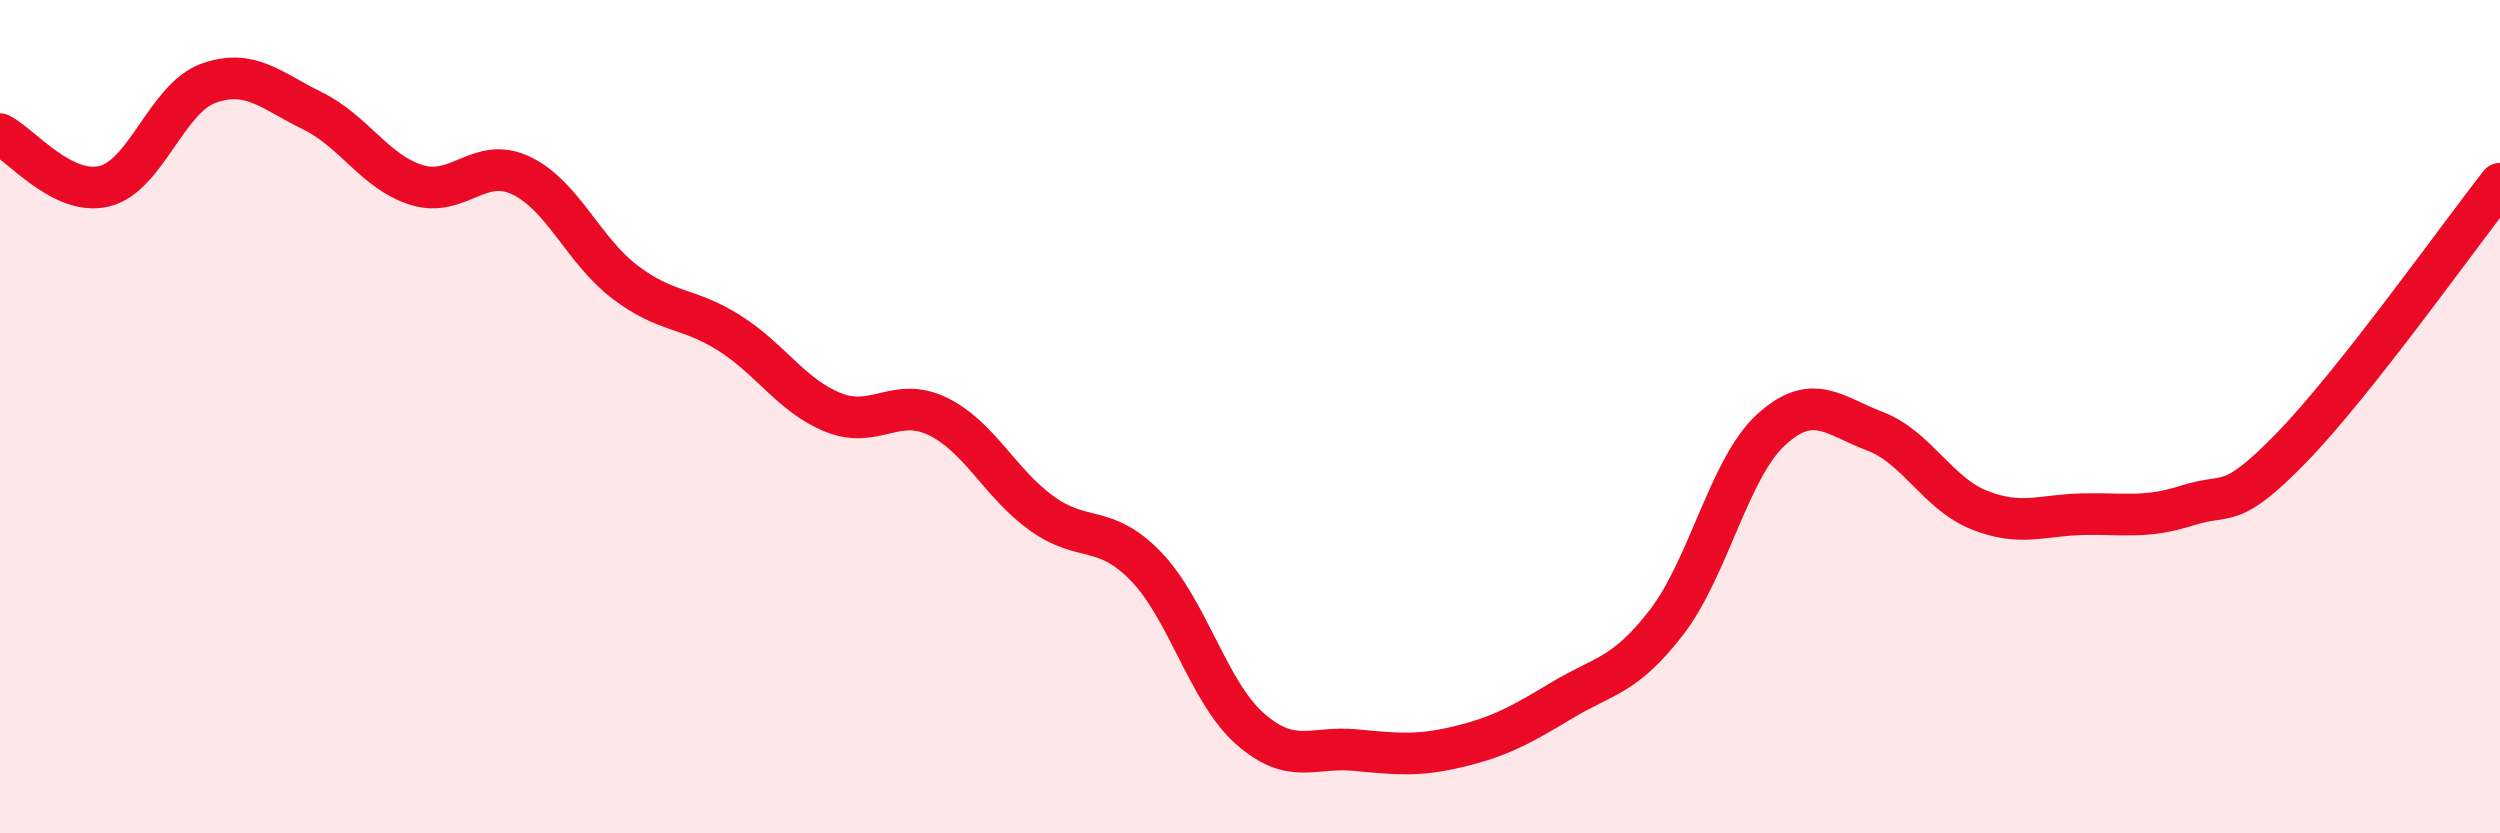 
    <svg width="60" height="20" viewBox="0 0 60 20" xmlns="http://www.w3.org/2000/svg">
      <path
        d="M 0,3.22 C 0.5,3.47 1.5,4.71 2.5,4.47 C 3.5,4.23 4,2.36 5,2 C 6,1.64 6.5,2.17 7.5,2.66 C 8.5,3.15 9,4.13 10,4.44 C 11,4.75 11.5,3.74 12.5,4.21 C 13.5,4.68 14,6.01 15,6.77 C 16,7.53 16.5,7.36 17.5,7.99 C 18.5,8.62 19,9.5 20,9.9 C 21,10.3 21.5,9.51 22.5,9.99 C 23.5,10.47 24,11.6 25,12.32 C 26,13.04 26.5,12.56 27.5,13.59 C 28.5,14.62 29,16.61 30,17.49 C 31,18.37 31.5,17.91 32.5,18 C 33.5,18.09 34,18.16 35,17.92 C 36,17.68 36.5,17.4 37.5,16.8 C 38.5,16.2 39,16.23 40,14.93 C 41,13.63 41.5,11.24 42.5,10.32 C 43.5,9.4 44,9.97 45,10.35 C 46,10.73 46.5,11.84 47.5,12.24 C 48.5,12.64 49,12.36 50,12.34 C 51,12.32 51.5,12.45 52.5,12.13 C 53.5,11.81 53.5,12.28 55,10.74 C 56.5,9.2 59,5.68 60,4.41L60 20L0 20Z"
        fill="#EB0A25"
        opacity="0.1"
        stroke-linecap="round"
        stroke-linejoin="round"
      />
      <path
        d="M 0,3.22 C 0.5,3.47 1.5,4.71 2.5,4.47 C 3.5,4.23 4,2.36 5,2 C 6,1.64 6.5,2.17 7.5,2.66 C 8.5,3.15 9,4.13 10,4.44 C 11,4.75 11.5,3.74 12.5,4.21 C 13.5,4.68 14,6.01 15,6.77 C 16,7.53 16.5,7.36 17.5,7.99 C 18.5,8.62 19,9.5 20,9.9 C 21,10.3 21.5,9.51 22.5,9.99 C 23.5,10.47 24,11.6 25,12.32 C 26,13.04 26.5,12.56 27.5,13.59 C 28.5,14.62 29,16.61 30,17.49 C 31,18.37 31.5,17.91 32.5,18 C 33.5,18.09 34,18.16 35,17.92 C 36,17.68 36.5,17.4 37.5,16.8 C 38.5,16.2 39,16.23 40,14.93 C 41,13.63 41.5,11.24 42.5,10.32 C 43.5,9.4 44,9.97 45,10.35 C 46,10.73 46.5,11.84 47.5,12.24 C 48.5,12.64 49,12.36 50,12.34 C 51,12.32 51.5,12.45 52.5,12.13 C 53.5,11.81 53.5,12.28 55,10.74 C 56.5,9.2 59,5.68 60,4.41"
        stroke="#EB0A25"
        stroke-width="1"
        fill="none"
        stroke-linecap="round"
        stroke-linejoin="round"
      />
    </svg>
  